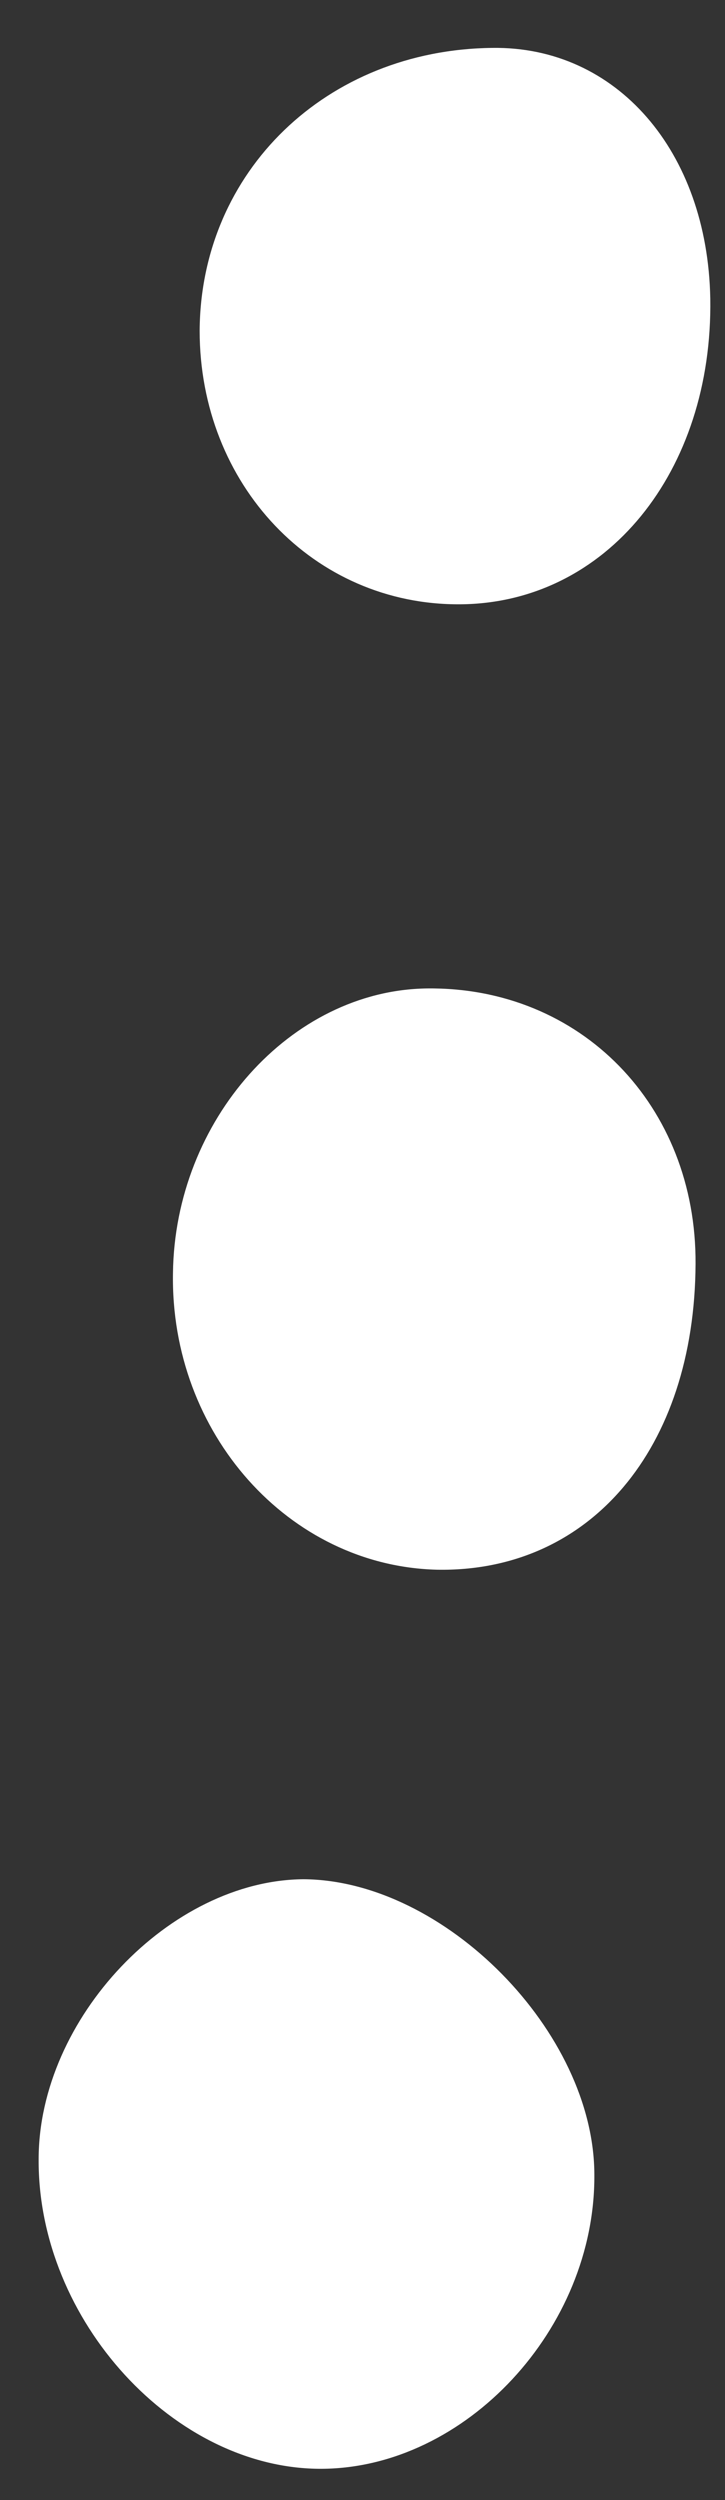 <?xml version="1.0" encoding="UTF-8" standalone="no"?><!-- Generator: Adobe Illustrator 23.0.4, SVG Export Plug-In . SVG Version: 6.00 Build 0)  --><svg xmlns="http://www.w3.org/2000/svg" enable-background="new 0 0 78.8 271.4" fill="#ffffff" version="1.1" viewBox="0 0 78.8 271.4" x="0px" xml:space="preserve" y="0px">
<rect x="0" y="0" width="78.8" height="271.4" fill="#333333" stroke="none"/>
<g id="change1_1"><path d="m64.6 236.1c0.1 16.7-14 31.8-29.6 31.9-16 0.1-30.9-16.1-30.8-33.6 0-15.3 14.3-30.3 28.8-30.4 15.3 0.1 31.6 16.6 31.6 32.1zm-18.2-128.8c-14.8 0.2-27.4 14.3-27.6 30.9-0.3 17.4 12.6 31.8 28.7 32.2 16.6 0.3 28-13.1 28.1-33.2 0.1-17.2-12.5-30.1-29.2-29.9zm30.8-74.9c-0.3-16-10.2-27.4-23.7-27.2-18 0.2-31.7 13.4-31.8 30.7 0 16.7 12.4 29.8 28.3 29.7s27.5-14.4 27.2-33.2z" fill="inherit"/></g>
</svg>